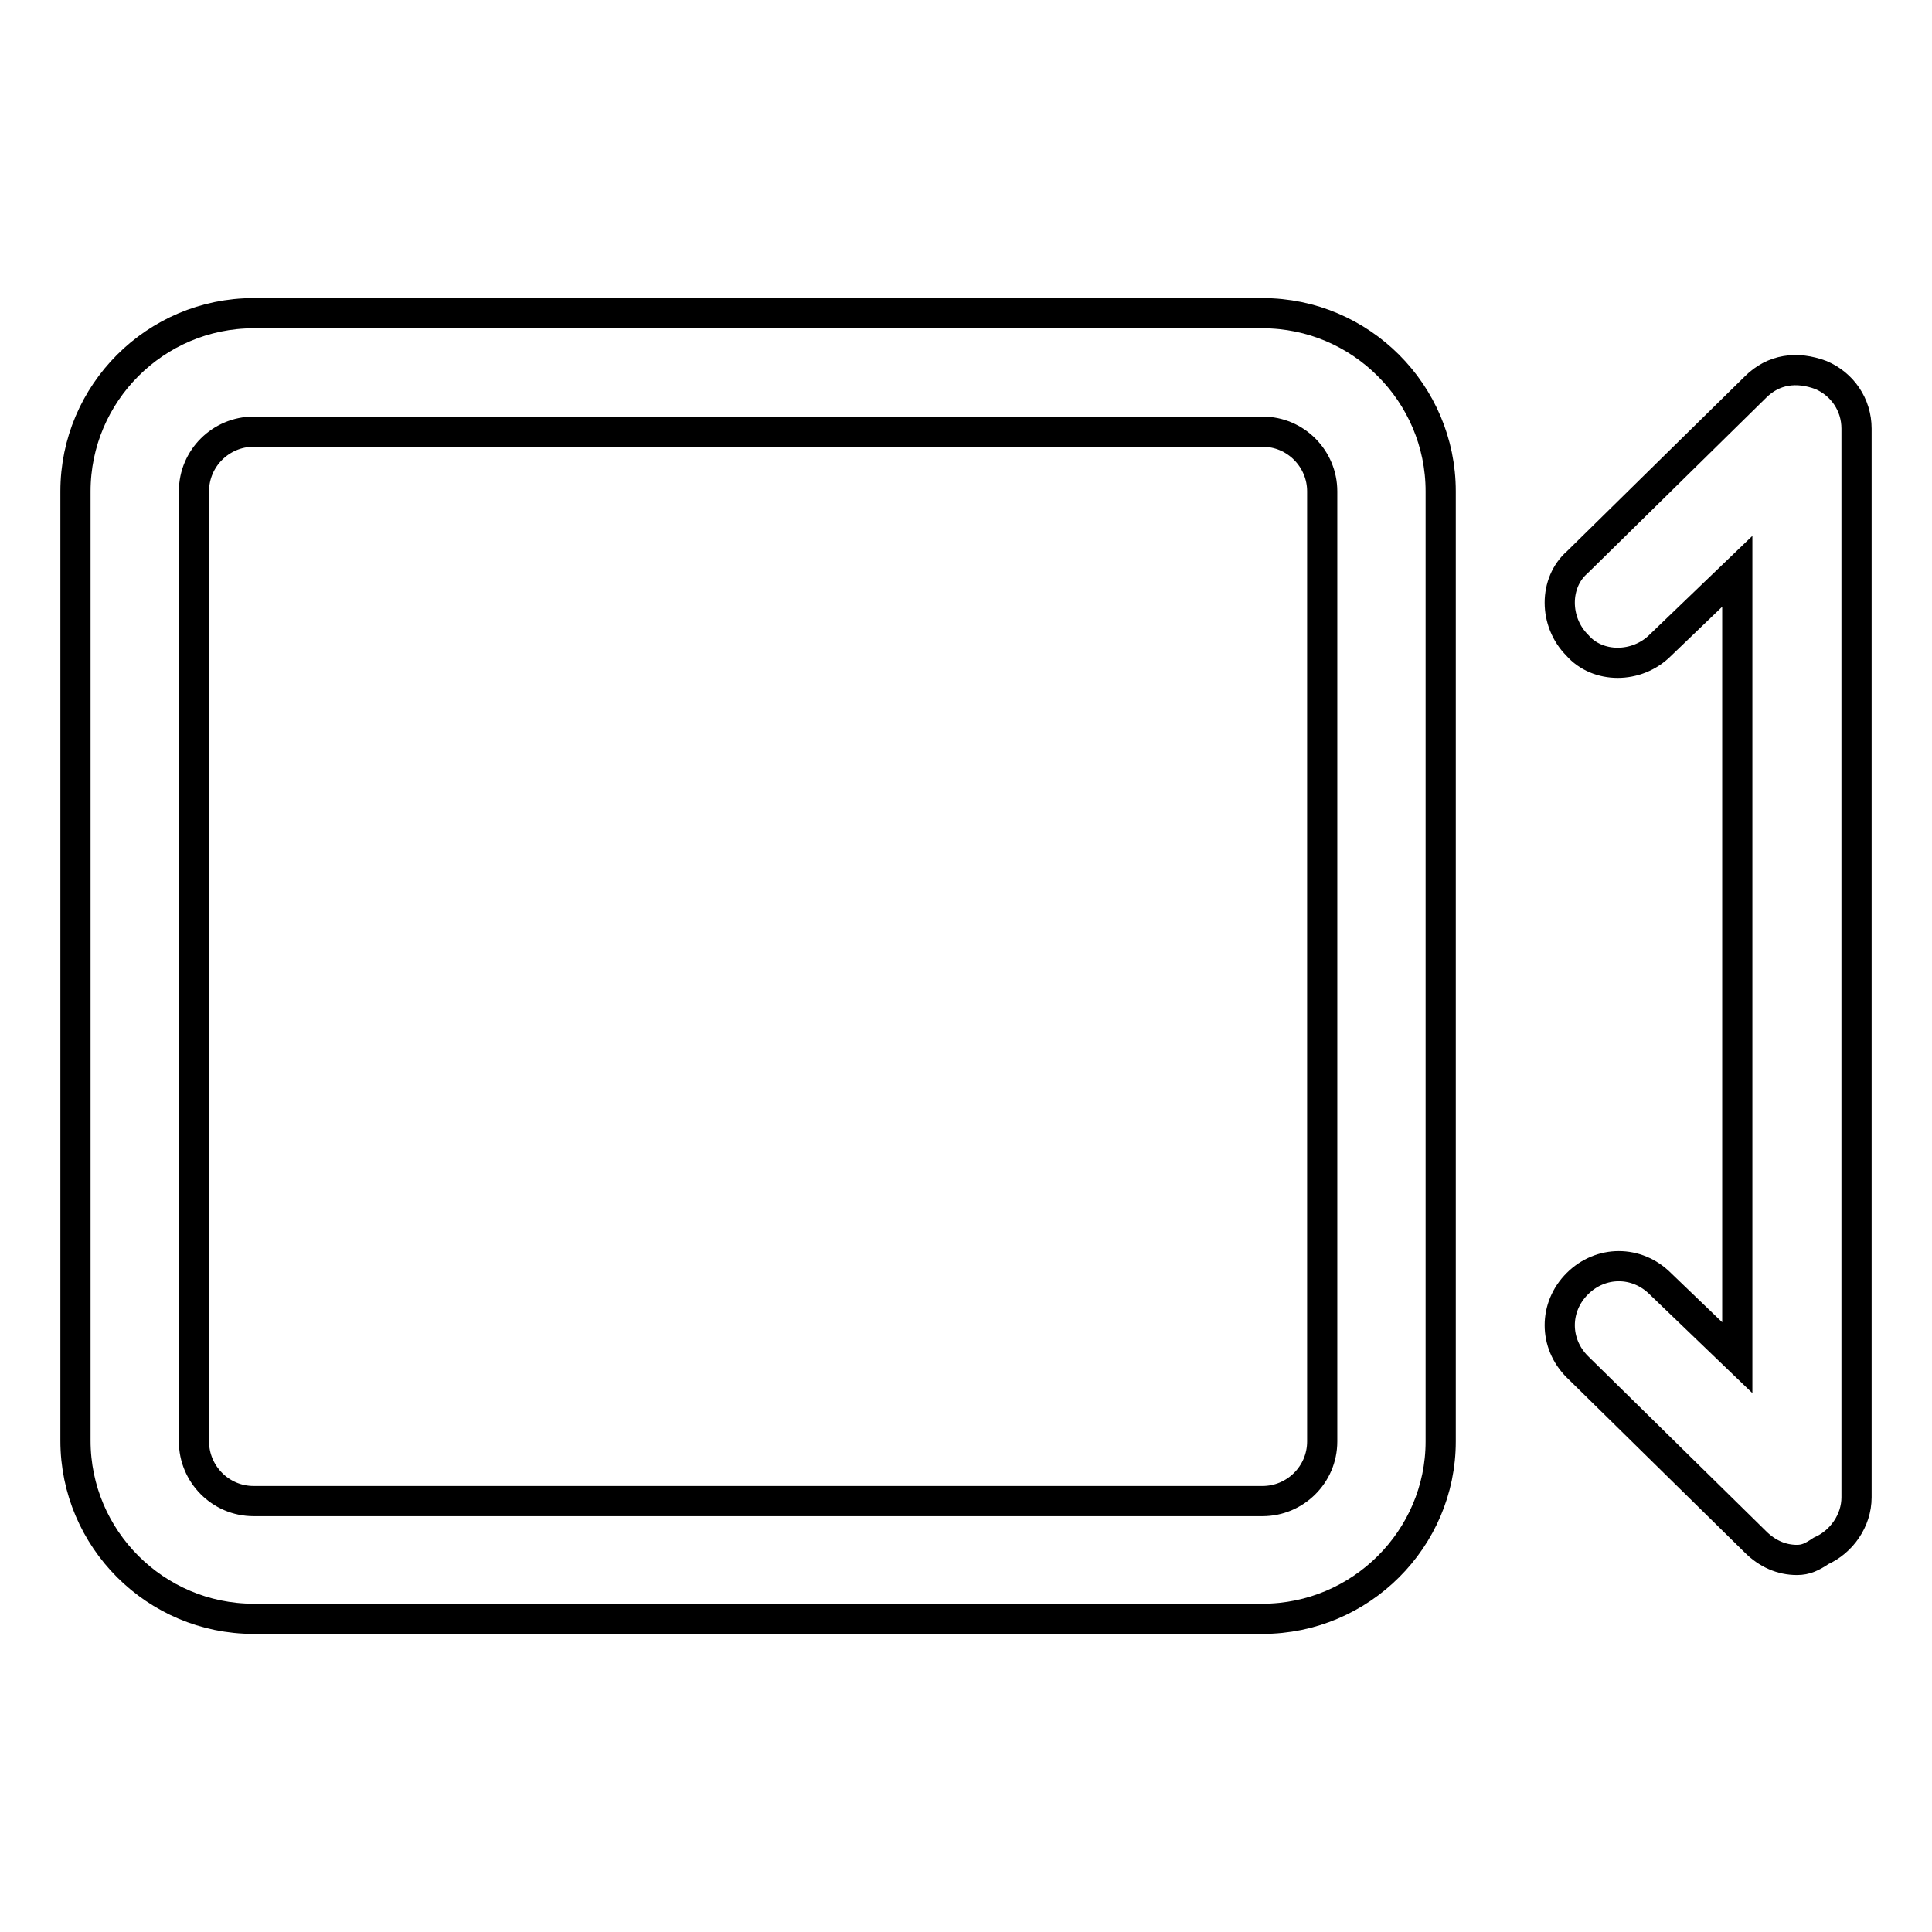 <?xml version="1.0" encoding="utf-8"?>
<!-- Svg Vector Icons : http://www.onlinewebfonts.com/icon -->
<!DOCTYPE svg PUBLIC "-//W3C//DTD SVG 1.1//EN" "http://www.w3.org/Graphics/SVG/1.1/DTD/svg11.dtd">
<svg version="1.1" xmlns="http://www.w3.org/2000/svg" xmlns:xlink="http://www.w3.org/1999/xlink" x="0px" y="0px" viewBox="0 0 256 256" enable-background="new 0 0 256 256" xml:space="preserve">
<g> <path stroke-width="4" fill-opacity="0" stroke="#000000"  d="M238.1,206.7c-2,0-3.9-0.8-5.5-2.4L209,181.1c-3.1-3.1-3.1-7.9,0-11c3.1-3.1,7.9-3.1,11,0l10.2,9.8V75.7 L220,85.5c-3.1,3.1-8.3,3.1-11,0c-3.1-3.1-3.1-8.3,0-11l23.6-23.2c2.4-2.4,5.5-2.8,8.7-1.6c2.8,1.2,4.7,3.9,4.7,7.1v141.6 c0,3.1-2,5.9-4.7,7.1C240.1,206.3,239.3,206.7,238.1,206.7z M167.3,214.5H33.6c-13,0-23.6-10.6-23.6-23.6V65.1 c0-13,10.6-23.6,23.6-23.6h133.7c13,0,23.6,10.6,23.6,23.6v125.9C190.9,203.9,180.3,214.5,167.3,214.5z M33.6,57.2 c-4.3,0-7.9,3.5-7.9,7.9v125.9c0,4.3,3.5,7.9,7.9,7.9h133.7c4.3,0,7.9-3.5,7.9-7.9V65.1c0-4.3-3.5-7.9-7.9-7.9H33.6z"/></g>
</svg>